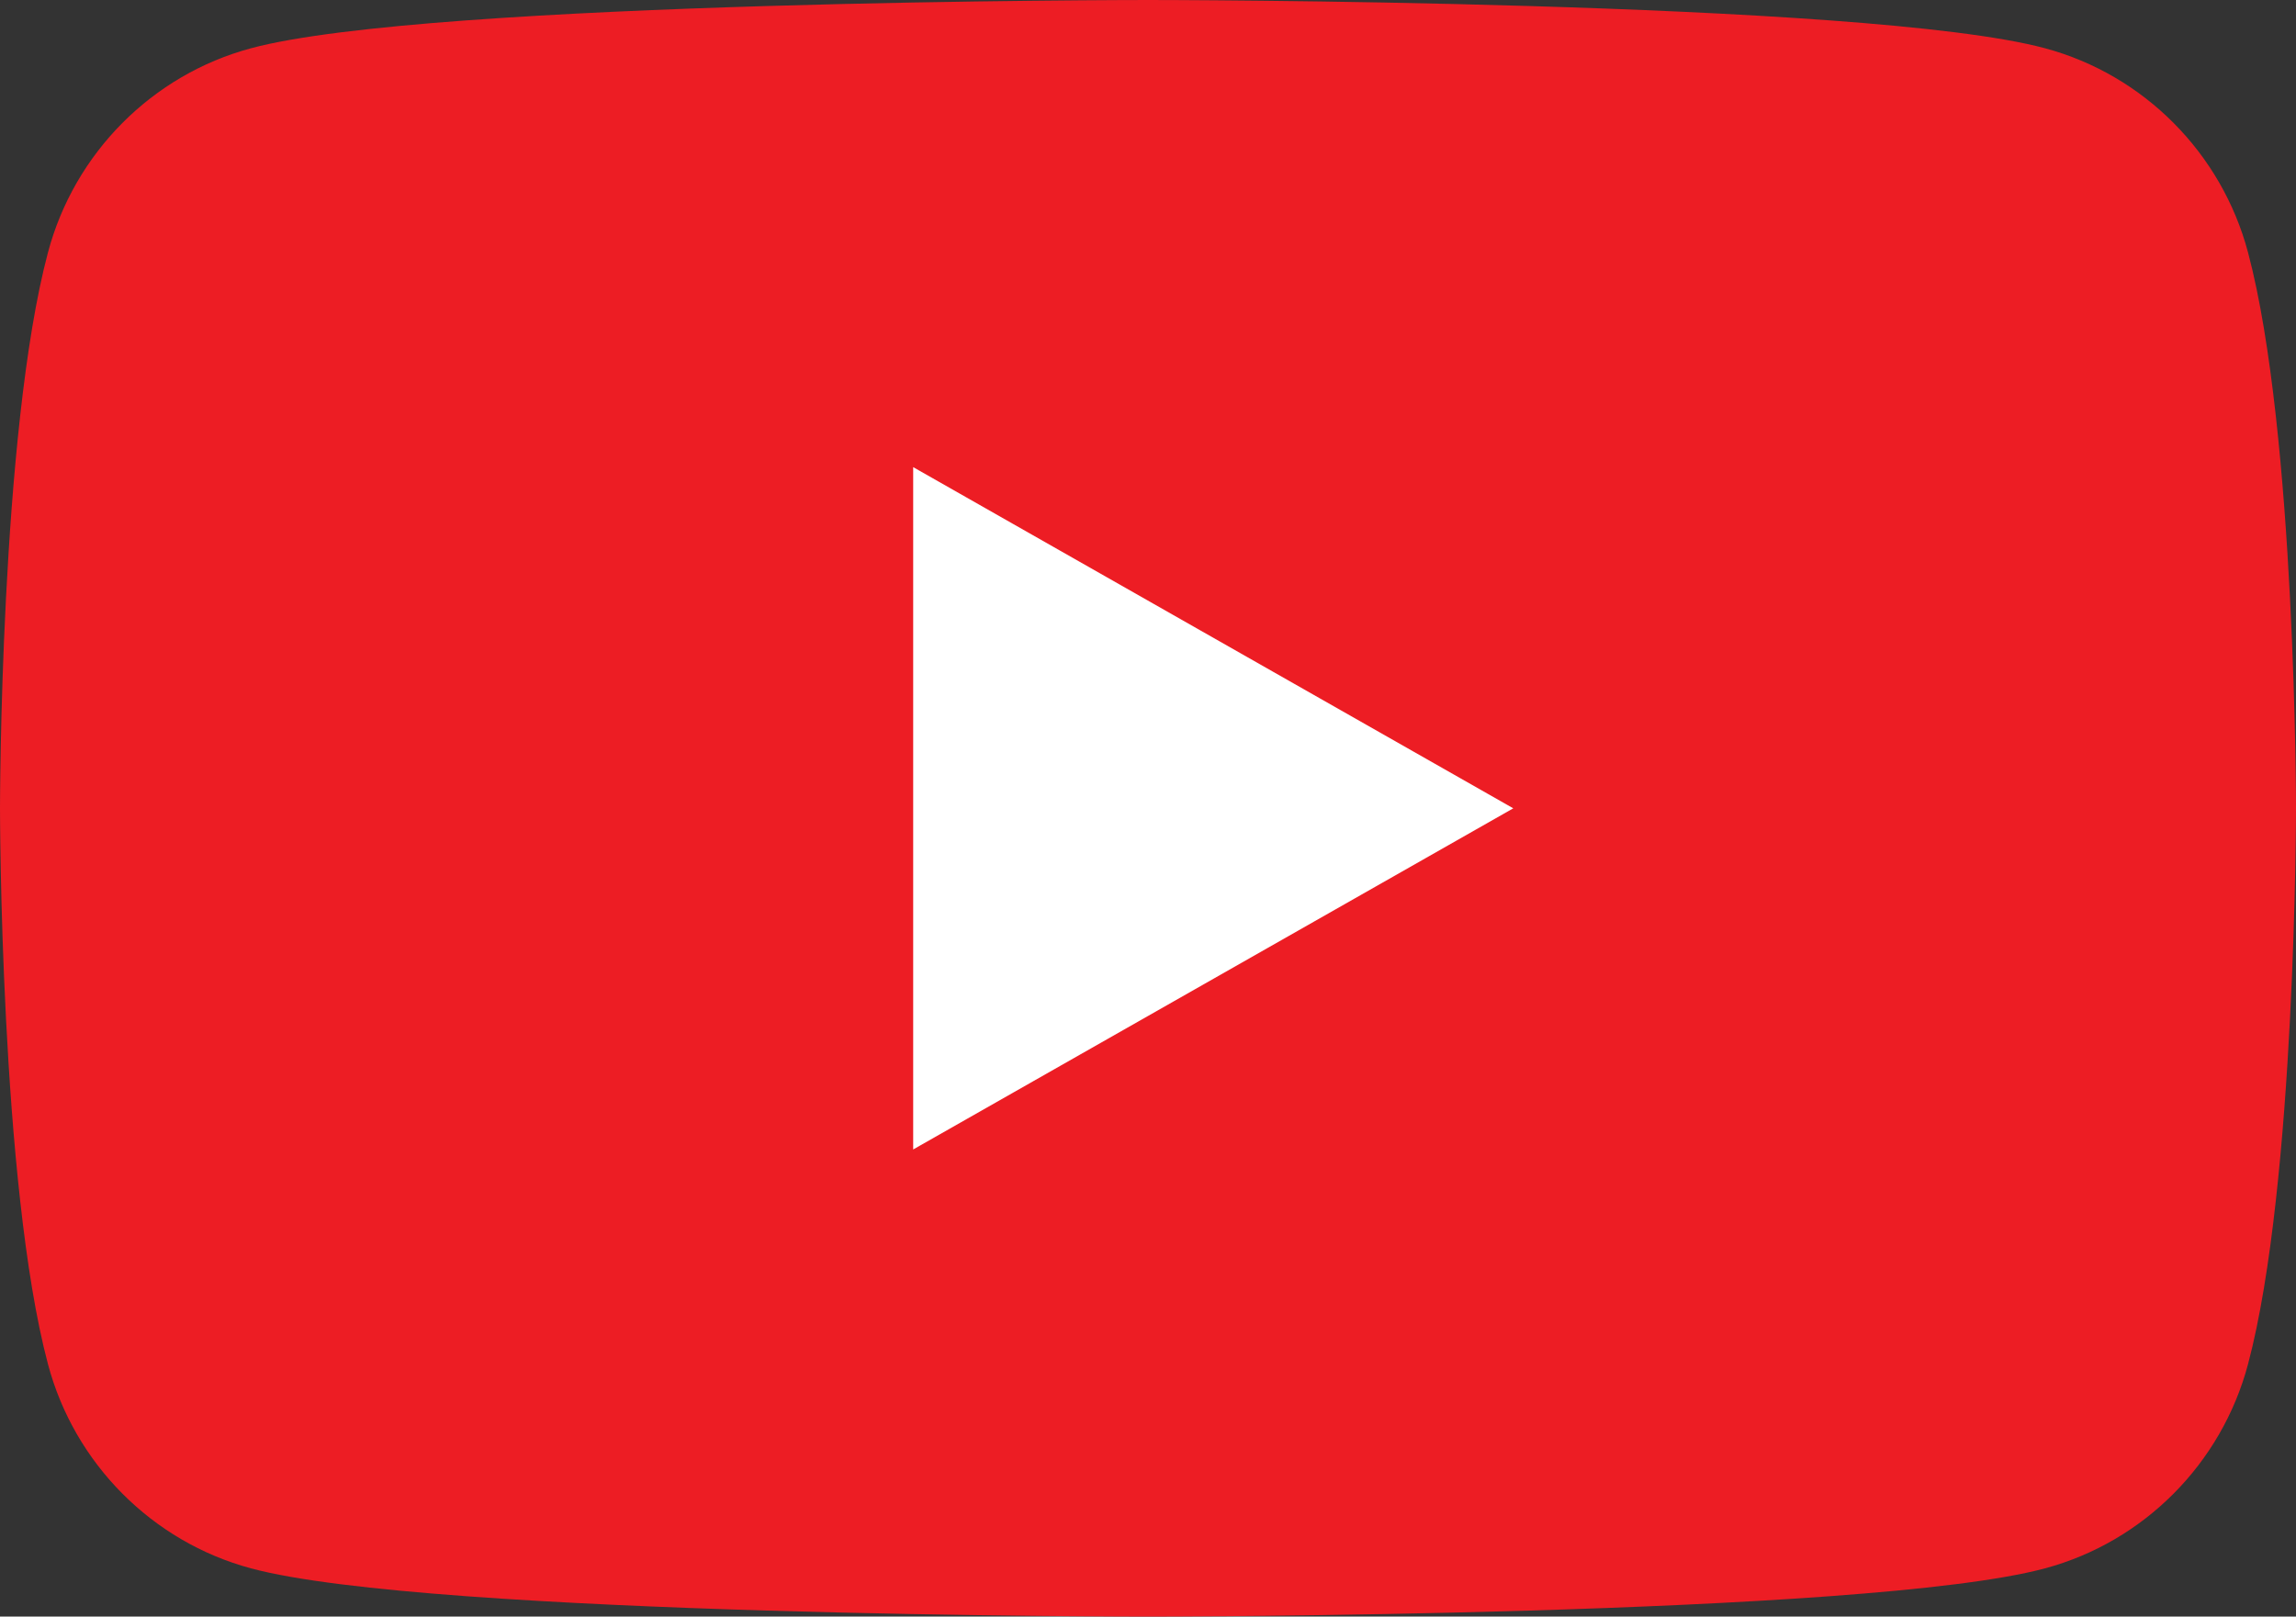 <svg width="710" height="500" viewBox="0 0 710 500" fill="none" xmlns="http://www.w3.org/2000/svg">
<rect x="0" y="0" width="710" height="500" fill="#333333" stroke="none"/>
<path d="M695.163 78.077C686.998 47.343 662.942 23.141 632.392 14.927C577.024 7.62939e-06 355 0 355 0C355 0 132.977 7.62939e-06 77.607 14.927C47.06 23.141 23.001 47.343 14.836 78.077C0 133.779 0 250 0 250C0 250 0 366.219 14.836 421.927C23.001 452.657 47.06 476.859 77.607 485.076C132.977 500 355 500 355 500C355 500 577.024 500 632.392 485.076C662.942 476.859 686.998 452.657 695.163 421.927C710 366.219 710 250 710 250C710 250 710 133.779 695.163 78.077Z" fill="#ED1D24"/>
<path d="M282.386 355.519L467.954 250.005L282.386 144.481V355.519Z" fill="white"/>
</svg>
